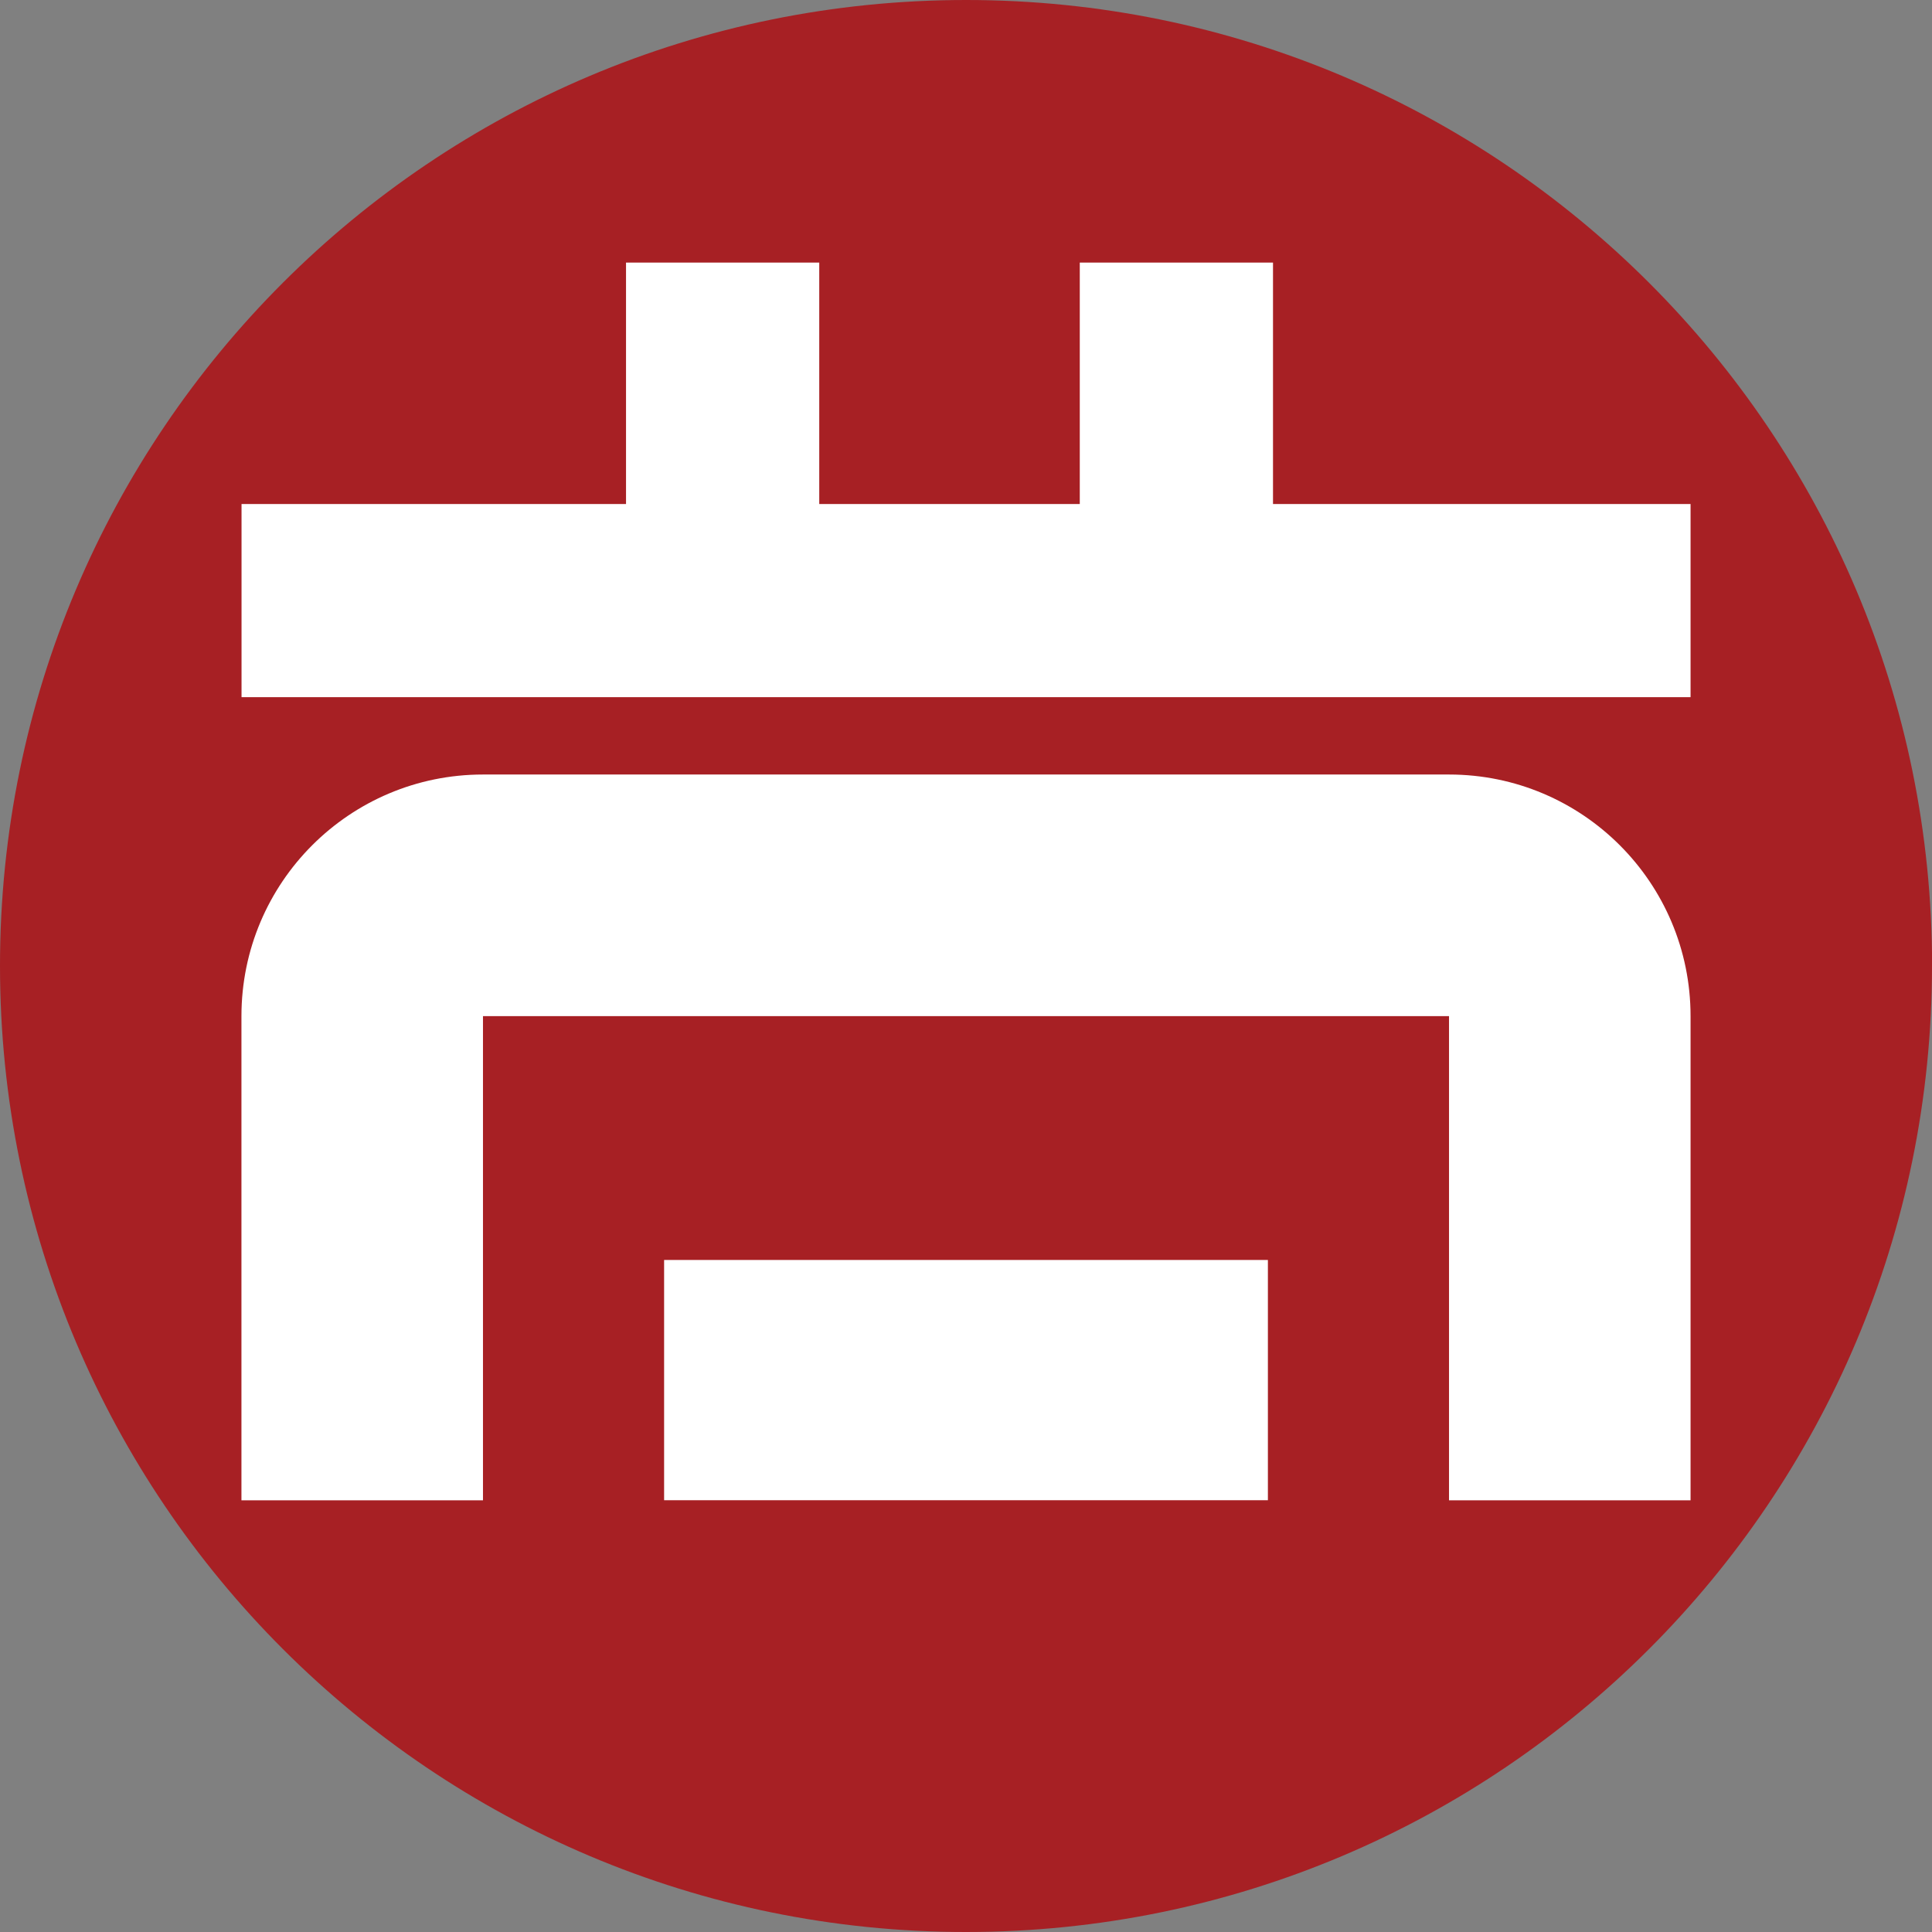 <?xml version="1.0" encoding="UTF-8"?><svg id="_イヤー_2" xmlns="http://www.w3.org/2000/svg" viewBox="0 0 226.77 226.77"><rect x="0" y="0" width="226.77" height="226.77" fill="#808080" stroke="none"/><defs><style>.cls-1{fill:#fff;}.cls-2{fill:#a72024;}</style></defs><g id="_イヤー_1-2"><g><path class="cls-2" d="M226.77,113.36c0,62.65-50.77,113.41-113.39,113.41S0,176.02,0,113.36,50.76,0,113.39,0s113.39,50.75,113.39,113.36Z"/><g><polygon class="cls-1" points="149.42 59.16 149.42 30.82 126.74 30.82 126.74 59.16 96.16 59.16 96.16 30.82 73.48 30.82 73.48 59.16 28.35 59.16 28.35 81.83 198.43 81.83 198.43 59.16 149.42 59.16"/><path class="cls-1" d="M170.08,90.91H56.69c-15.66,0-28.35,12.69-28.35,28.36v56.83h28.35v-56.83h113.39v56.83h28.35v-56.83c0-15.67-12.69-28.36-28.35-28.36Z"/><polygon class="cls-1" points="77.95 176.09 77.95 176.09 148.82 176.09 148.82 176.09 148.82 147.89 77.95 147.89 77.95 176.09"/></g></g></g></svg>